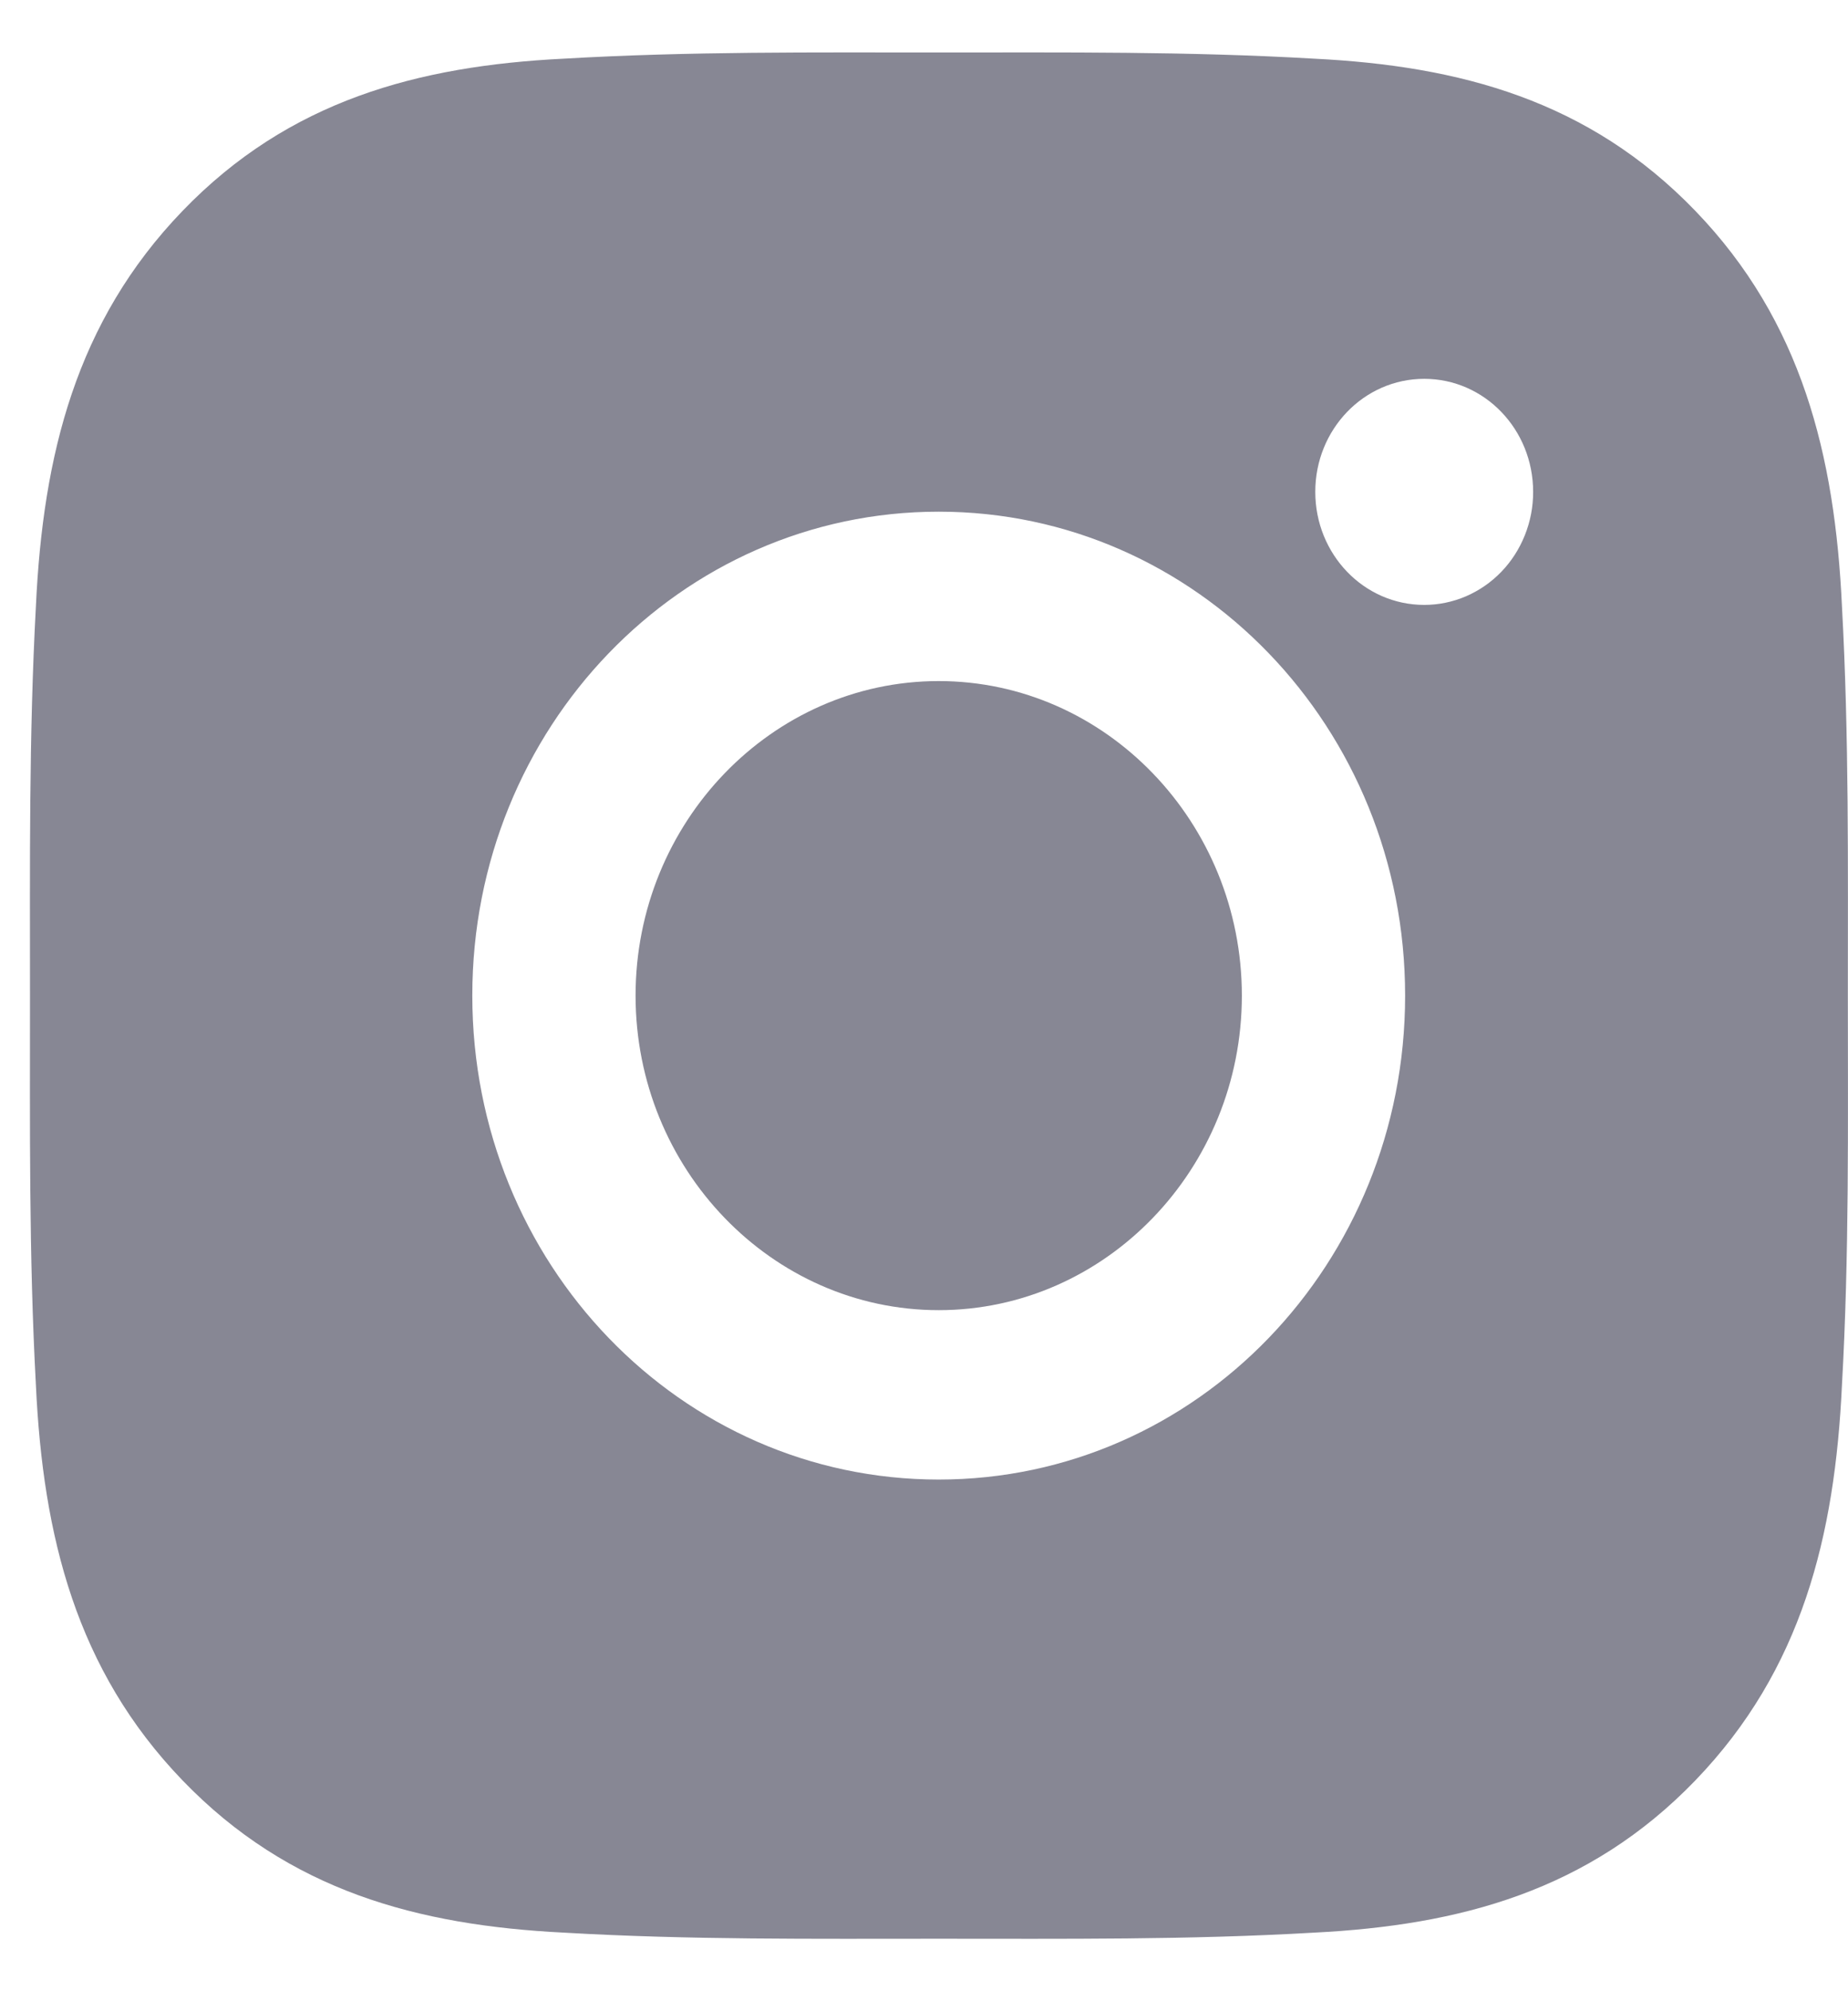 <svg width="26" height="28" viewBox="0 0 26 28" fill="none" xmlns="http://www.w3.org/2000/svg">
<path d="M13.207 9.577C10.859 9.577 8.942 11.565 8.942 14C8.942 16.436 10.859 18.423 13.207 18.423C15.556 18.423 17.472 16.436 17.472 14C17.472 11.565 15.556 9.577 13.207 9.577ZM25.998 14C25.998 12.169 26.015 10.354 25.915 8.526C25.816 6.402 25.349 4.517 23.852 2.965C22.351 1.409 20.537 0.927 18.489 0.825C16.723 0.722 14.973 0.738 13.21 0.738C11.444 0.738 9.694 0.722 7.931 0.825C5.883 0.927 4.066 1.412 2.569 2.965C1.068 4.521 0.604 6.402 0.505 8.526C0.406 10.357 0.422 12.172 0.422 14C0.422 15.828 0.406 17.647 0.505 19.475C0.604 21.598 1.071 23.483 2.569 25.036C4.069 26.592 5.883 27.073 7.931 27.176C9.697 27.279 11.447 27.262 13.21 27.262C14.976 27.262 16.727 27.279 18.489 27.176C20.537 27.073 22.354 26.589 23.852 25.036C25.352 23.48 25.816 21.598 25.915 19.475C26.018 17.647 25.998 15.832 25.998 14ZM13.207 20.805C9.576 20.805 6.645 17.766 6.645 14C6.645 10.234 9.576 7.195 13.207 7.195C16.838 7.195 19.769 10.234 19.769 14C19.769 17.766 16.838 20.805 13.207 20.805ZM20.038 8.506C19.19 8.506 18.505 7.796 18.505 6.916C18.505 6.037 19.19 5.327 20.038 5.327C20.886 5.327 21.57 6.037 21.57 6.916C21.571 7.125 21.531 7.332 21.454 7.525C21.377 7.718 21.265 7.893 21.122 8.041C20.98 8.188 20.811 8.305 20.625 8.385C20.439 8.465 20.239 8.506 20.038 8.506Z" fill="#878794"/>
</svg>
